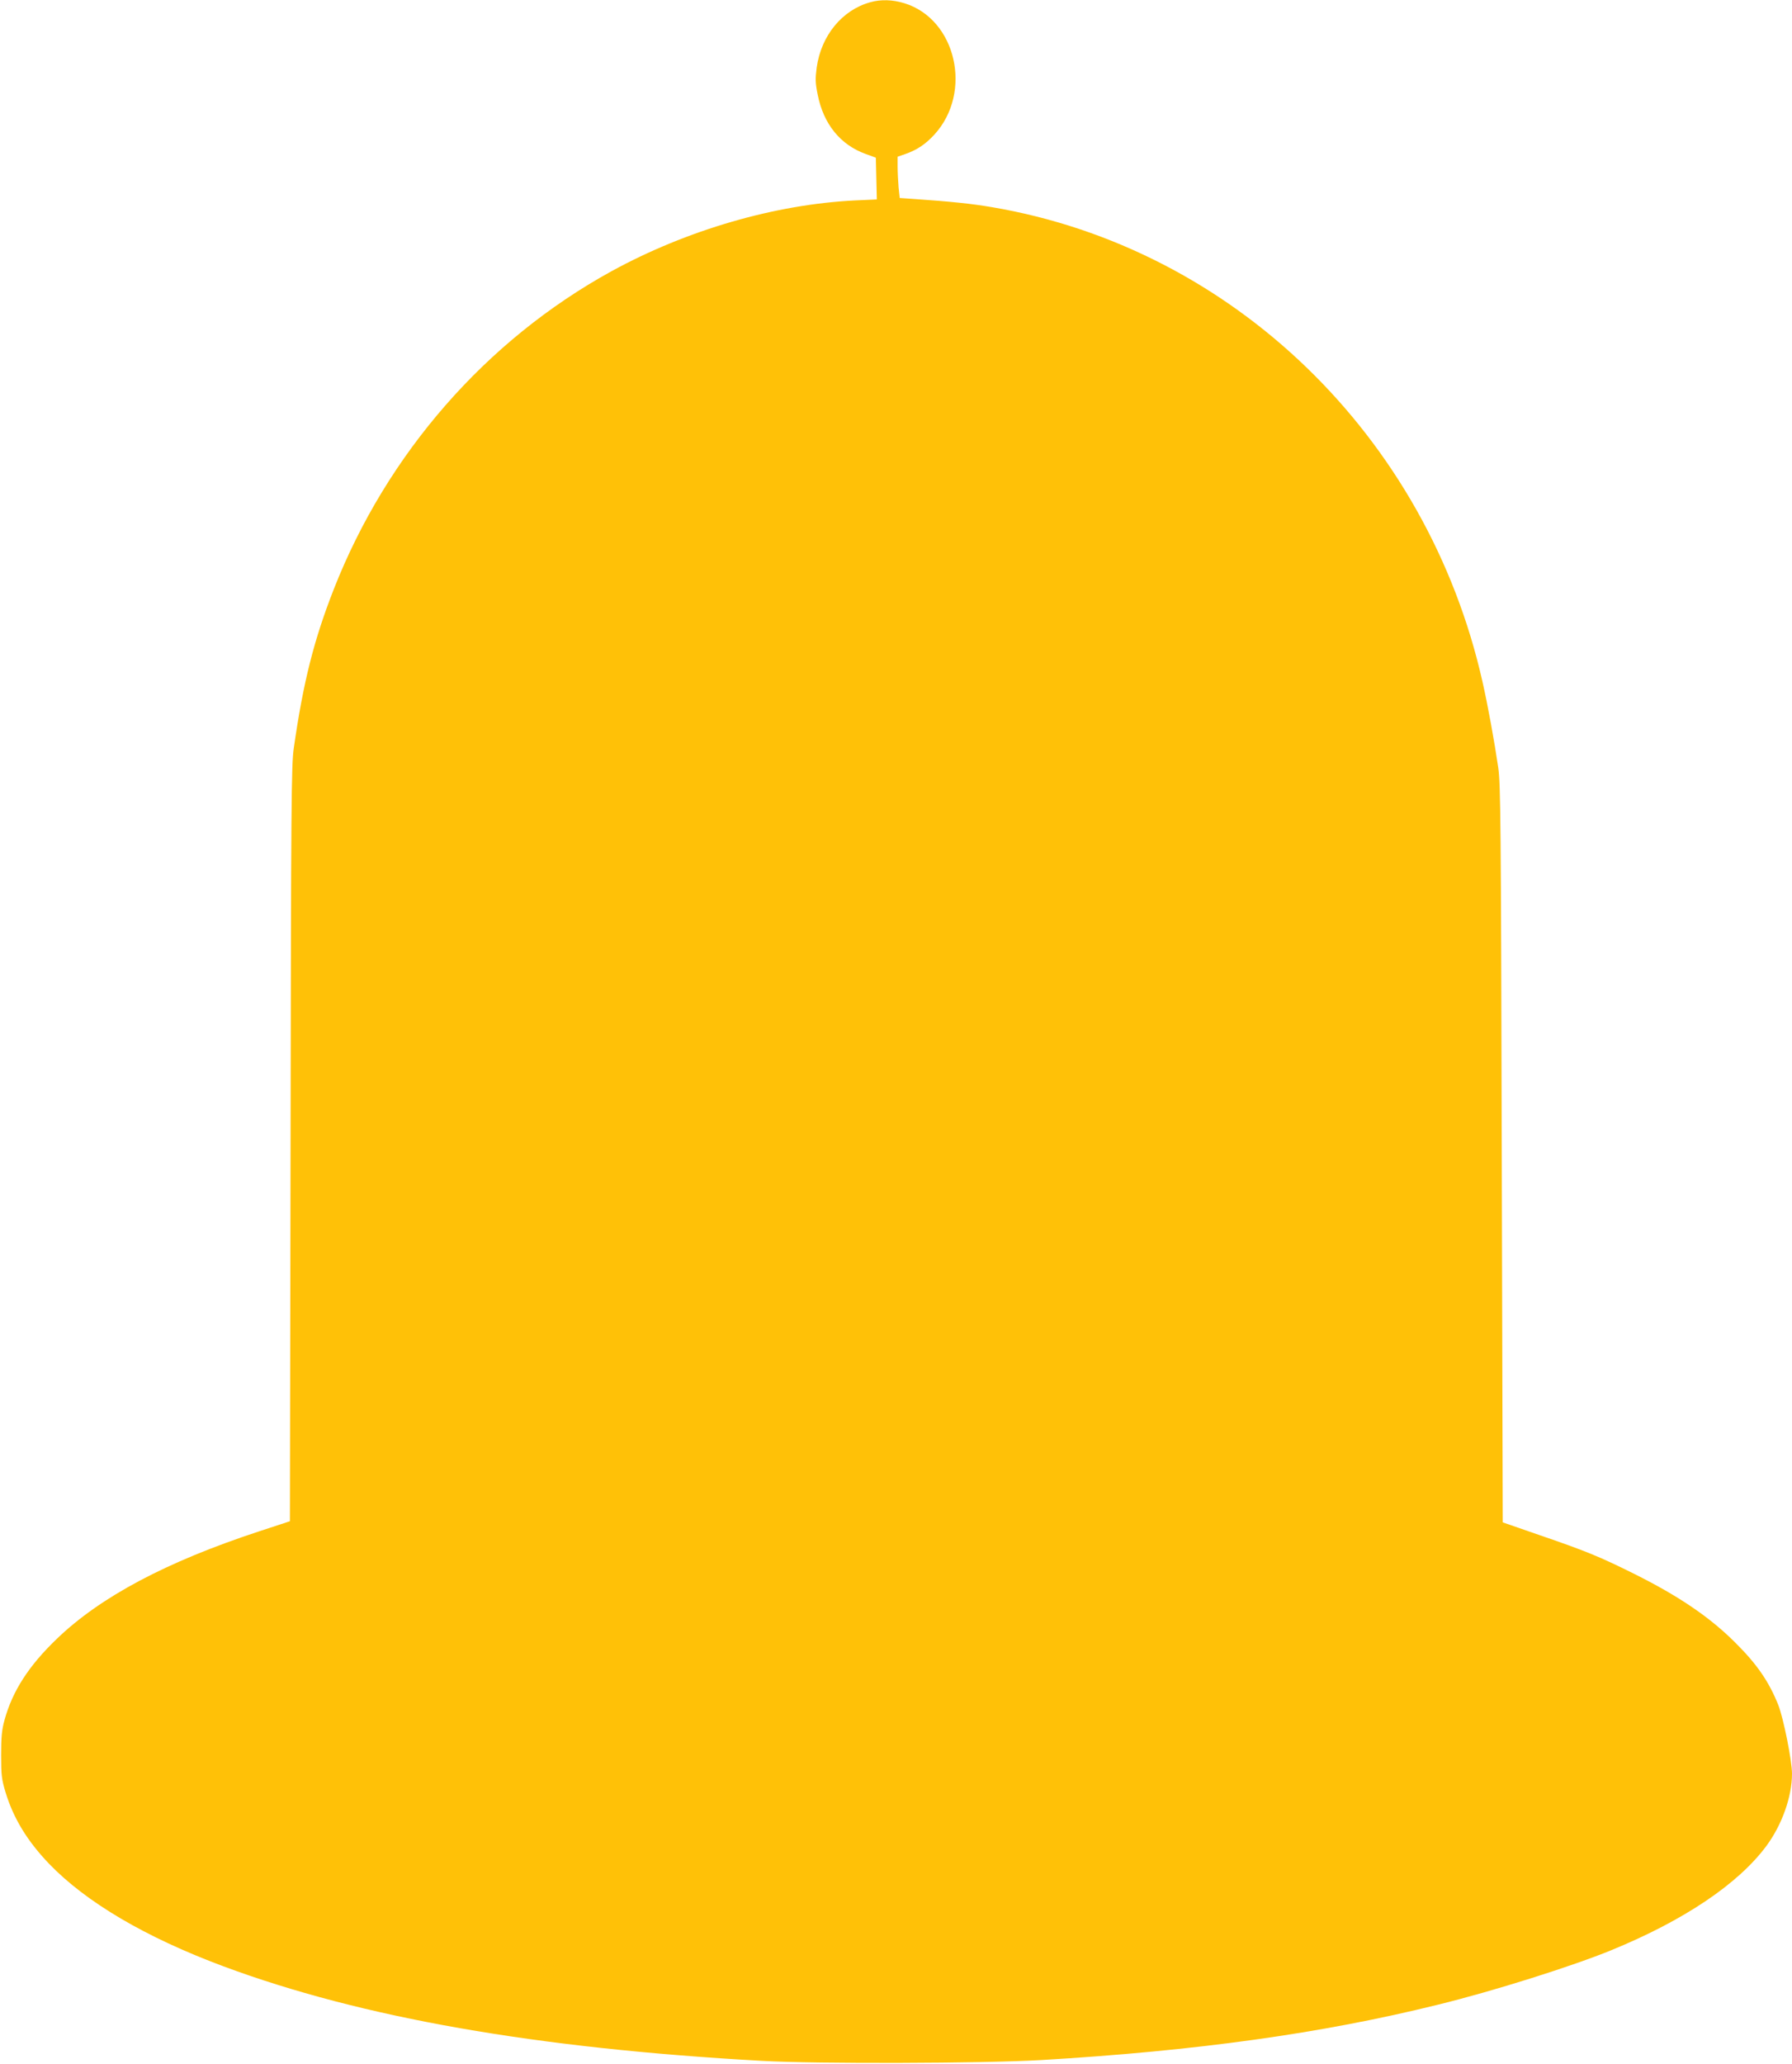 <?xml version="1.0" standalone="no"?>
<!DOCTYPE svg PUBLIC "-//W3C//DTD SVG 20010904//EN"
 "http://www.w3.org/TR/2001/REC-SVG-20010904/DTD/svg10.dtd">
<svg version="1.0" xmlns="http://www.w3.org/2000/svg"
 width="1112pt" height="1280pt" viewBox="0 0 1112 1280"
 preserveAspectRatio="xMidYMid meet">
<g transform="translate(0,1280) scale(0.1,-0.1)"
fill="#ffc107" stroke="none">
<path d="M5400 12786 c-174 -48 -304 -206 -332 -404 -9 -70 -9 -95 6 -169 36
-182 140 -311 298 -368 l63 -23 3 -129 3 -130 -133 -6 c-498 -24 -1047 -184
-1513 -439 -779 -428 -1394 -1132 -1724 -1973 -123 -314 -189 -574 -248 -985
-15 -104 -17 -338 -20 -2455 l-4 -2340 -192 -63 c-575 -189 -984 -406 -1255
-667 -174 -167 -275 -324 -324 -503 -17 -61 -21 -106 -21 -217 0 -124 3 -150
27 -230 49 -162 135 -303 270 -444 230 -239 598 -456 1081 -636 858 -319 1940
-509 3345 -587 344 -19 1364 -16 1730 5 964 57 1742 165 2461 343 344 84 838
240 1079 339 449 184 786 410 961 646 97 131 159 306 159 448 0 81 -53 344
-85 426 -58 145 -132 253 -265 385 -157 158 -351 290 -630 429 -213 106 -301
142 -590 241 l-225 78 -6 2283 c-5 2063 -7 2295 -22 2399 -24 163 -64 384 -98
533 -343 1522 -1551 2689 -3043 2942 -129 22 -256 35 -487 51 l-86 6 -7 66
c-3 37 -6 95 -6 129 l0 61 46 16 c73 25 127 61 182 121 240 262 136 716 -186
815 -72 22 -145 25 -212 6z"/>
</g>
</svg>
